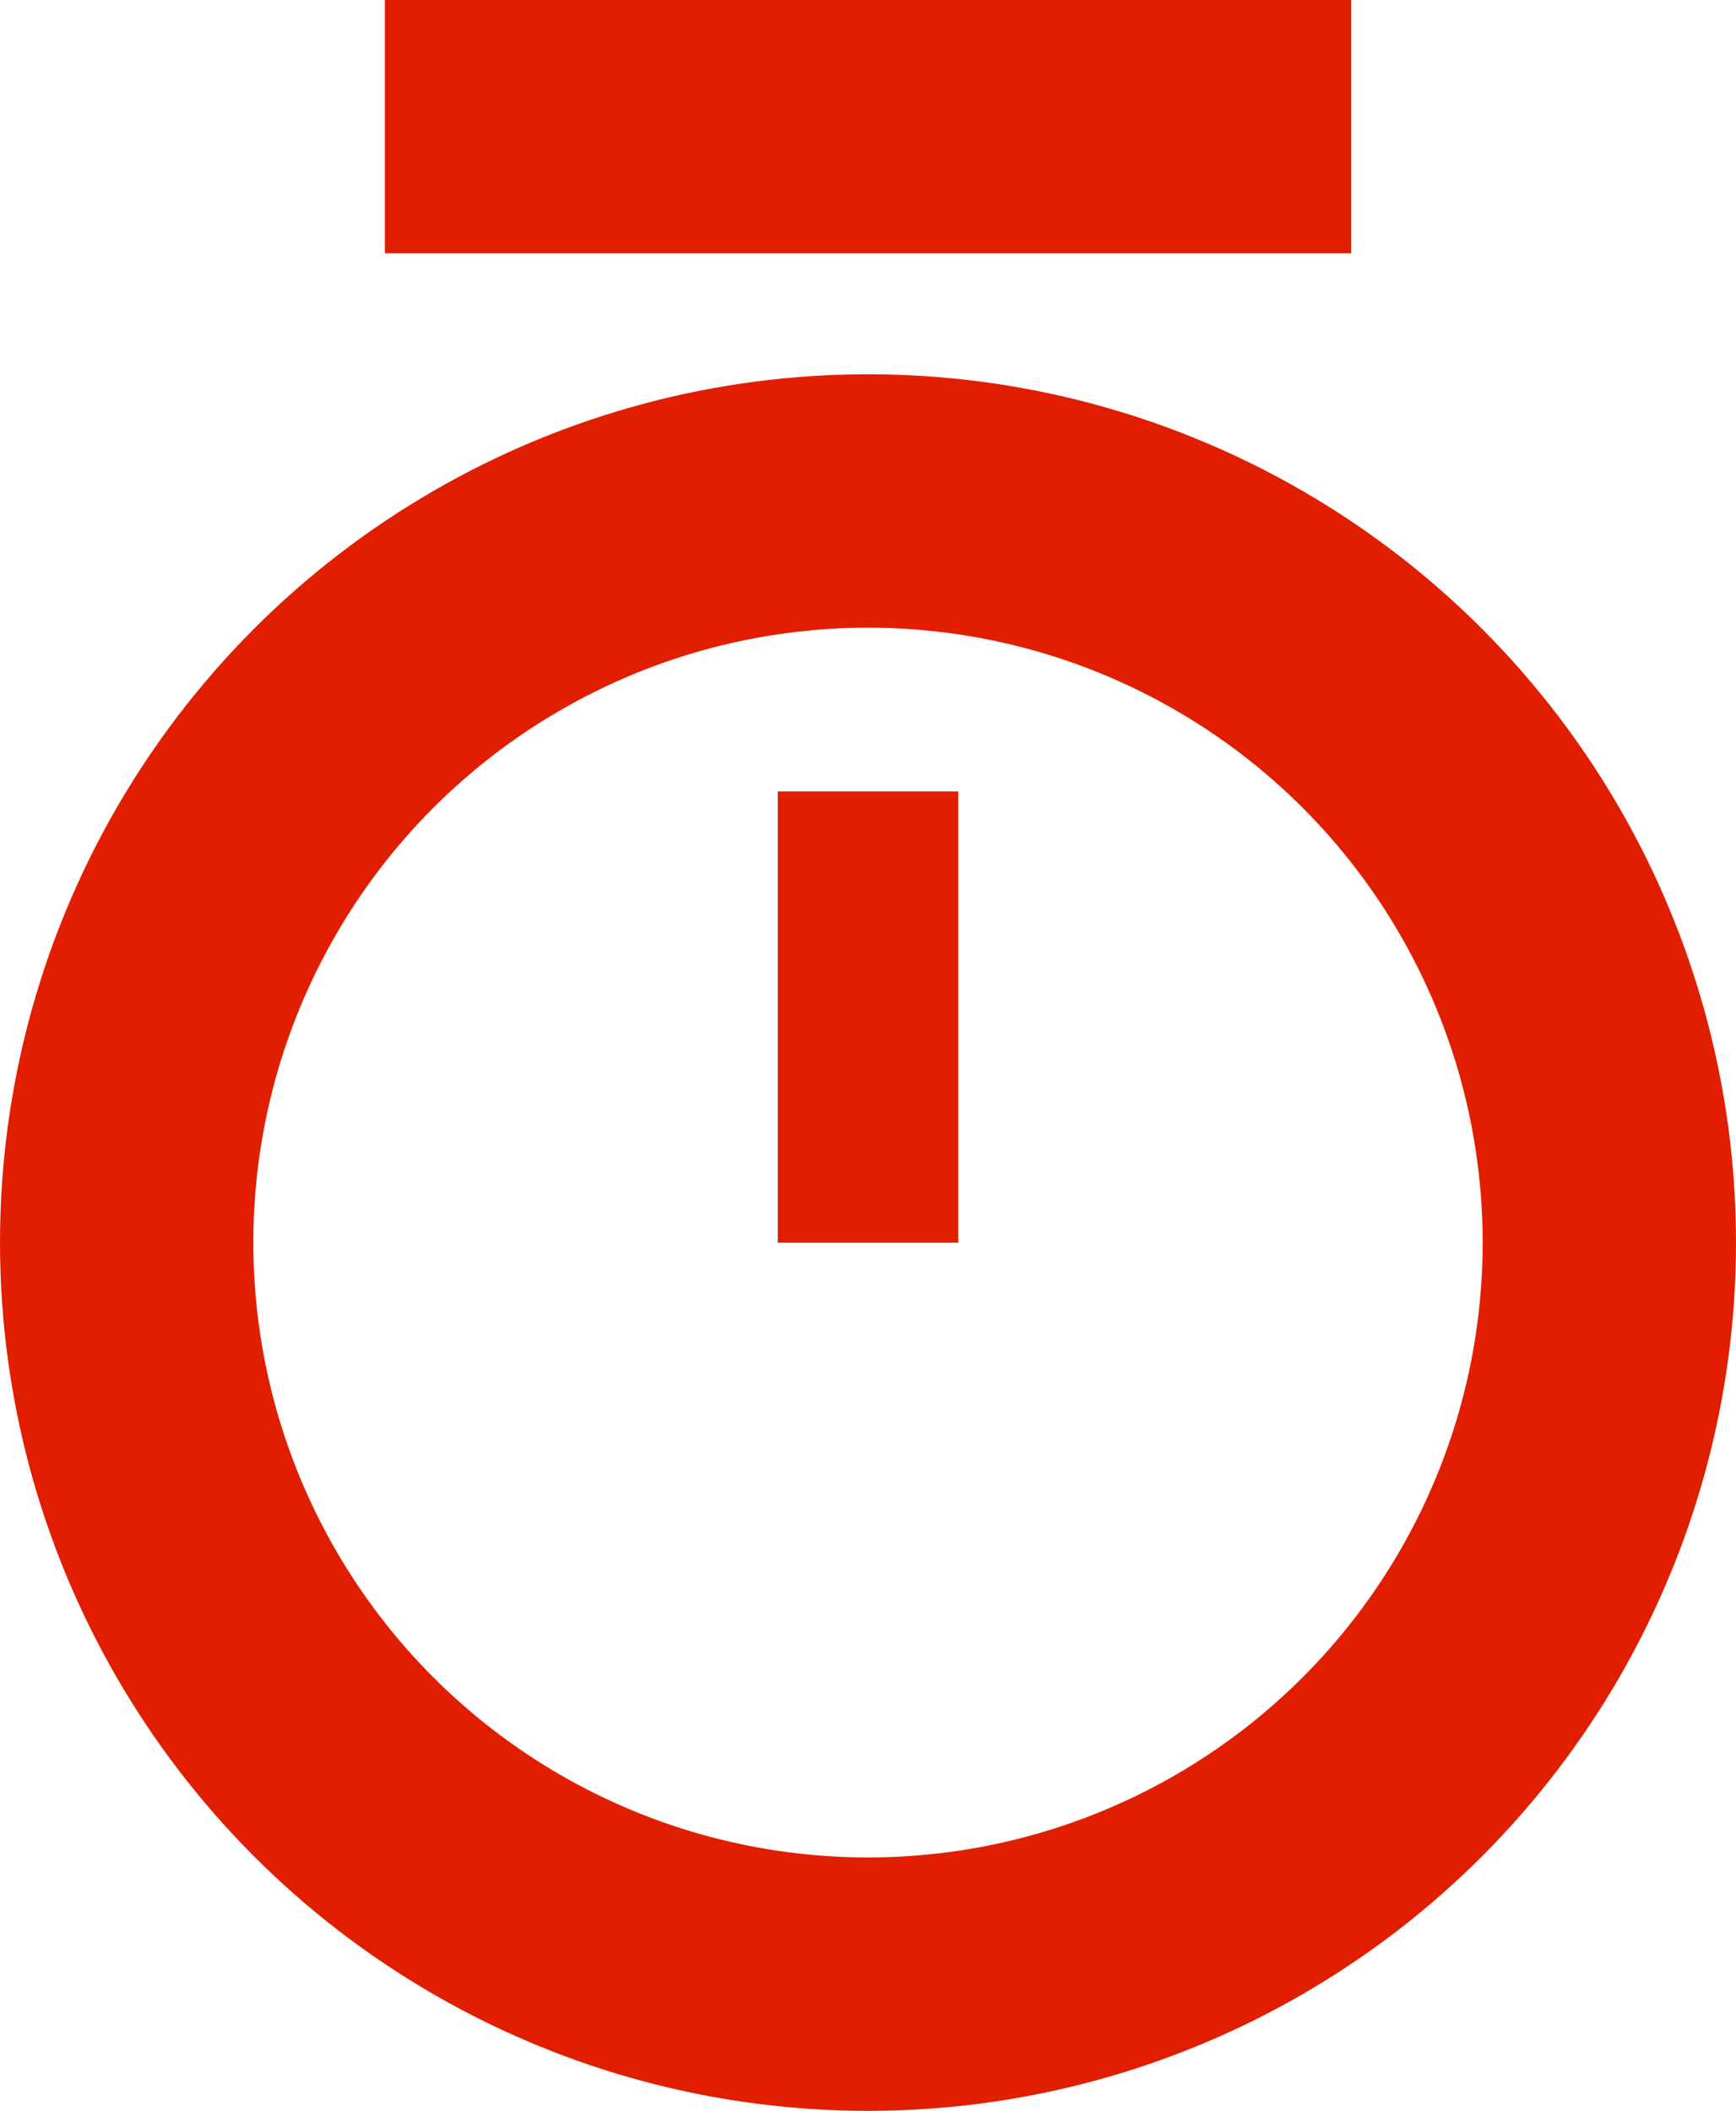 <svg xmlns="http://www.w3.org/2000/svg" width="19.242" height="23.389"><g data-name="Grupo 396" transform="translate(-676.053 -499.547)" fill="none" stroke="#e11e00"><circle data-name="Elipse 128" cx="8.217" cy="8.217" r="8.217" transform="translate(677.457 505.098)" stroke-miterlimit="10" stroke-width="2.808"/><path data-name="Trazado 769" d="M680.319 500.95h10.711" stroke-width="2.808"/><path data-name="Trazado 770" d="M685.674 508.316v5" stroke-width="2"/></g></svg>